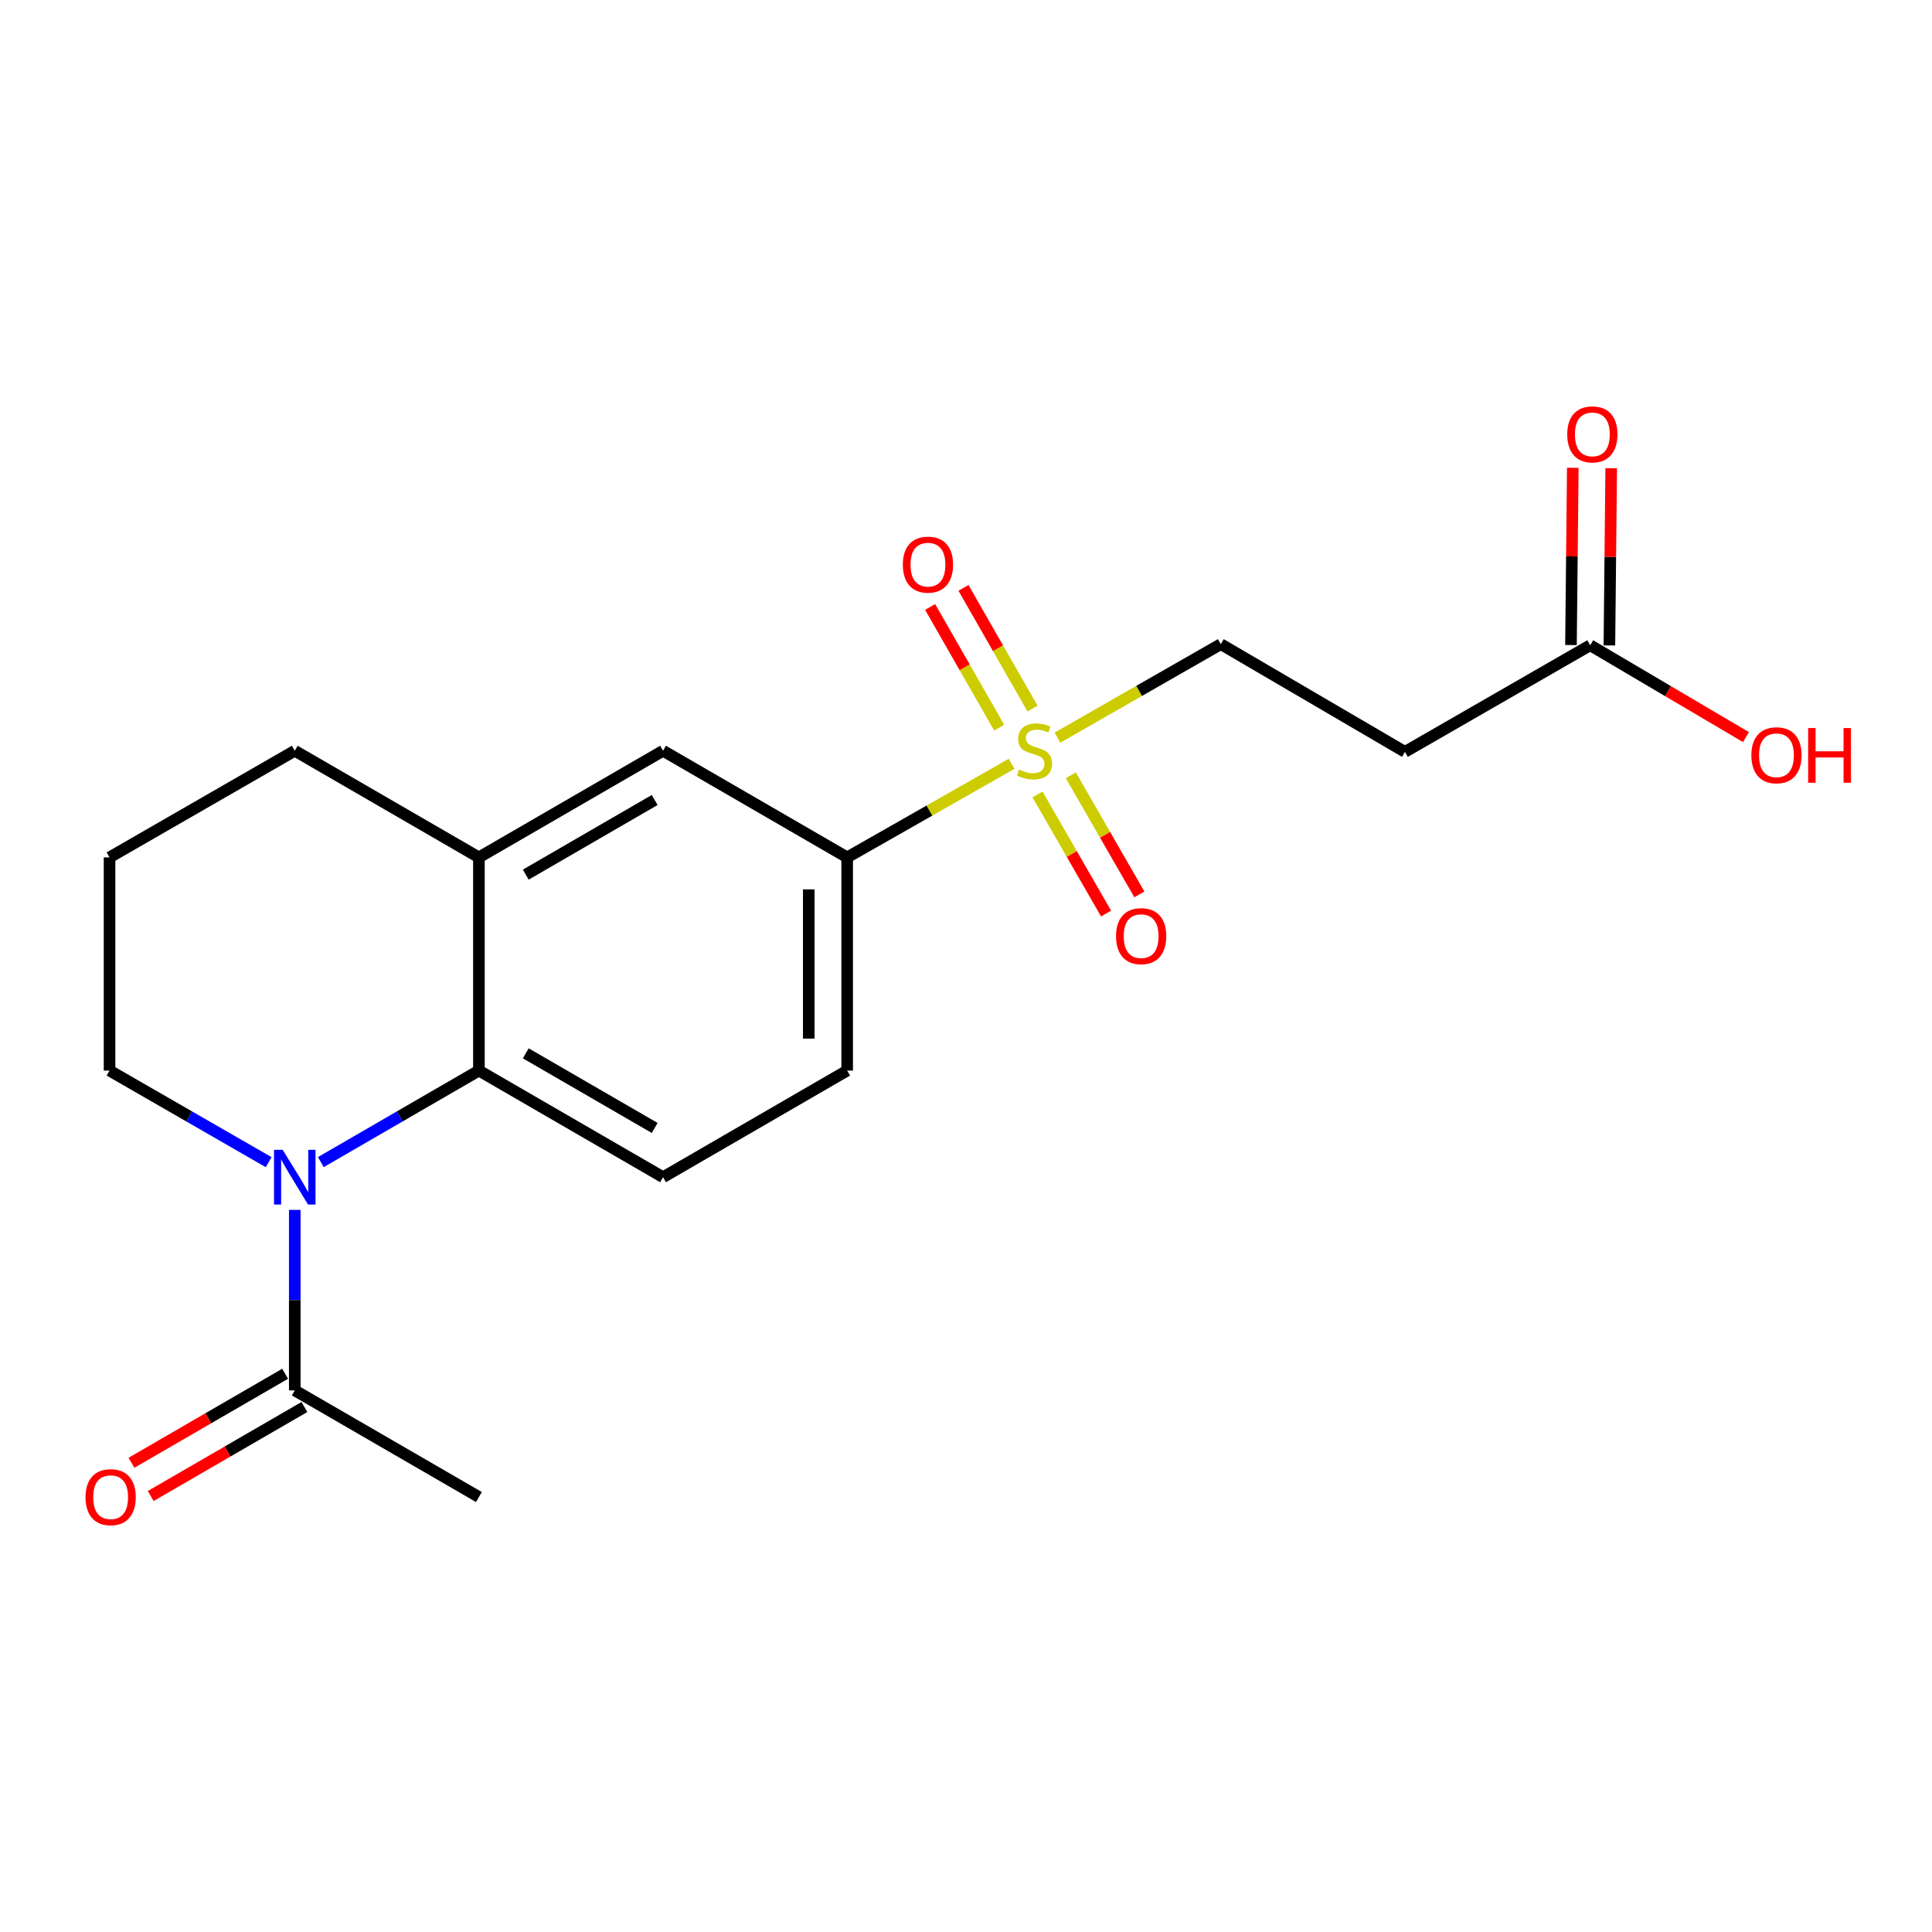 <?xml version='1.0' encoding='iso-8859-1'?>
<svg version='1.1' baseProfile='full'
              xmlns='http://www.w3.org/2000/svg'
                      xmlns:rdkit='http://www.rdkit.org/xml'
                      xmlns:xlink='http://www.w3.org/1999/xlink'
                  xml:space='preserve'
width='1000px' height='1000px' viewBox='0 0 1000 1000'>
<!-- END OF HEADER -->
<rect style='opacity:1.0;fill:#FFFFFF;stroke:none' width='1000' height='1000' x='0' y='0'> </rect>
<path class='bond-3' d='M 523.606,395.347 L 481.051,419.564' style='fill:none;fill-rule:evenodd;stroke:#CCCC00;stroke-width:6px;stroke-linecap:butt;stroke-linejoin:miter;stroke-opacity:1' />
<path class='bond-3' d='M 481.051,419.564 L 438.496,443.782' style='fill:none;fill-rule:evenodd;stroke:#000000;stroke-width:6px;stroke-linecap:butt;stroke-linejoin:miter;stroke-opacity:1' />
<path class='bond-7' d='M 547.333,381.806 L 589.613,357.61' style='fill:none;fill-rule:evenodd;stroke:#CCCC00;stroke-width:6px;stroke-linecap:butt;stroke-linejoin:miter;stroke-opacity:1' />
<path class='bond-7' d='M 589.613,357.61 L 631.892,333.413' style='fill:none;fill-rule:evenodd;stroke:#000000;stroke-width:6px;stroke-linecap:butt;stroke-linejoin:miter;stroke-opacity:1' />
<path class='bond-10' d='M 534.437,366.757 L 516.565,335.523' style='fill:none;fill-rule:evenodd;stroke:#CCCC00;stroke-width:6px;stroke-linecap:butt;stroke-linejoin:miter;stroke-opacity:1' />
<path class='bond-10' d='M 516.565,335.523 L 498.693,304.288' style='fill:none;fill-rule:evenodd;stroke:#FF0000;stroke-width:6px;stroke-linecap:butt;stroke-linejoin:miter;stroke-opacity:1' />
<path class='bond-10' d='M 517.178,376.632 L 499.306,345.398' style='fill:none;fill-rule:evenodd;stroke:#CCCC00;stroke-width:6px;stroke-linecap:butt;stroke-linejoin:miter;stroke-opacity:1' />
<path class='bond-10' d='M 499.306,345.398 L 481.435,314.164' style='fill:none;fill-rule:evenodd;stroke:#FF0000;stroke-width:6px;stroke-linecap:butt;stroke-linejoin:miter;stroke-opacity:1' />
<path class='bond-11' d='M 537.014,411.197 L 554.756,442.023' style='fill:none;fill-rule:evenodd;stroke:#CCCC00;stroke-width:6px;stroke-linecap:butt;stroke-linejoin:miter;stroke-opacity:1' />
<path class='bond-11' d='M 554.756,442.023 L 572.497,472.85' style='fill:none;fill-rule:evenodd;stroke:#FF0000;stroke-width:6px;stroke-linecap:butt;stroke-linejoin:miter;stroke-opacity:1' />
<path class='bond-11' d='M 554.248,401.278 L 571.99,432.105' style='fill:none;fill-rule:evenodd;stroke:#CCCC00;stroke-width:6px;stroke-linecap:butt;stroke-linejoin:miter;stroke-opacity:1' />
<path class='bond-11' d='M 571.99,432.105 L 589.731,462.931' style='fill:none;fill-rule:evenodd;stroke:#FF0000;stroke-width:6px;stroke-linecap:butt;stroke-linejoin:miter;stroke-opacity:1' />
<path class='bond-0' d='M 166.065,601.505 L 206.974,577.816' style='fill:none;fill-rule:evenodd;stroke:#0000FF;stroke-width:6px;stroke-linecap:butt;stroke-linejoin:miter;stroke-opacity:1' />
<path class='bond-0' d='M 206.974,577.816 L 247.884,554.128' style='fill:none;fill-rule:evenodd;stroke:#000000;stroke-width:6px;stroke-linecap:butt;stroke-linejoin:miter;stroke-opacity:1' />
<path class='bond-2' d='M 152.572,626.237 L 152.572,672.95' style='fill:none;fill-rule:evenodd;stroke:#0000FF;stroke-width:6px;stroke-linecap:butt;stroke-linejoin:miter;stroke-opacity:1' />
<path class='bond-2' d='M 152.572,672.95 L 152.572,719.664' style='fill:none;fill-rule:evenodd;stroke:#000000;stroke-width:6px;stroke-linecap:butt;stroke-linejoin:miter;stroke-opacity:1' />
<path class='bond-15' d='M 139.066,601.544 L 97.882,577.836' style='fill:none;fill-rule:evenodd;stroke:#0000FF;stroke-width:6px;stroke-linecap:butt;stroke-linejoin:miter;stroke-opacity:1' />
<path class='bond-15' d='M 97.882,577.836 L 56.697,554.128' style='fill:none;fill-rule:evenodd;stroke:#000000;stroke-width:6px;stroke-linecap:butt;stroke-linejoin:miter;stroke-opacity:1' />
<path class='bond-1' d='M 247.884,554.128 L 343.195,609.318' style='fill:none;fill-rule:evenodd;stroke:#000000;stroke-width:6px;stroke-linecap:butt;stroke-linejoin:miter;stroke-opacity:1' />
<path class='bond-1' d='M 272.144,545.199 L 338.863,583.832' style='fill:none;fill-rule:evenodd;stroke:#000000;stroke-width:6px;stroke-linecap:butt;stroke-linejoin:miter;stroke-opacity:1' />
<path class='bond-20' d='M 247.884,554.128 L 247.884,443.782' style='fill:none;fill-rule:evenodd;stroke:#000000;stroke-width:6px;stroke-linecap:butt;stroke-linejoin:miter;stroke-opacity:1' />
<path class='bond-13' d='M 147.589,711.061 L 107.816,734.094' style='fill:none;fill-rule:evenodd;stroke:#000000;stroke-width:6px;stroke-linecap:butt;stroke-linejoin:miter;stroke-opacity:1' />
<path class='bond-13' d='M 107.816,734.094 L 68.042,757.128' style='fill:none;fill-rule:evenodd;stroke:#FF0000;stroke-width:6px;stroke-linecap:butt;stroke-linejoin:miter;stroke-opacity:1' />
<path class='bond-13' d='M 157.554,728.268 L 117.781,751.301' style='fill:none;fill-rule:evenodd;stroke:#000000;stroke-width:6px;stroke-linecap:butt;stroke-linejoin:miter;stroke-opacity:1' />
<path class='bond-13' d='M 117.781,751.301 L 78.007,774.335' style='fill:none;fill-rule:evenodd;stroke:#FF0000;stroke-width:6px;stroke-linecap:butt;stroke-linejoin:miter;stroke-opacity:1' />
<path class='bond-18' d='M 152.572,719.664 L 247.884,774.854' style='fill:none;fill-rule:evenodd;stroke:#000000;stroke-width:6px;stroke-linecap:butt;stroke-linejoin:miter;stroke-opacity:1' />
<path class='bond-5' d='M 438.496,443.782 L 343.195,388.592' style='fill:none;fill-rule:evenodd;stroke:#000000;stroke-width:6px;stroke-linecap:butt;stroke-linejoin:miter;stroke-opacity:1' />
<path class='bond-12' d='M 438.496,443.782 L 438.496,554.128' style='fill:none;fill-rule:evenodd;stroke:#000000;stroke-width:6px;stroke-linecap:butt;stroke-linejoin:miter;stroke-opacity:1' />
<path class='bond-12' d='M 418.612,460.334 L 418.612,537.576' style='fill:none;fill-rule:evenodd;stroke:#000000;stroke-width:6px;stroke-linecap:butt;stroke-linejoin:miter;stroke-opacity:1' />
<path class='bond-4' d='M 247.884,443.782 L 343.195,388.592' style='fill:none;fill-rule:evenodd;stroke:#000000;stroke-width:6px;stroke-linecap:butt;stroke-linejoin:miter;stroke-opacity:1' />
<path class='bond-4' d='M 272.144,452.711 L 338.863,414.078' style='fill:none;fill-rule:evenodd;stroke:#000000;stroke-width:6px;stroke-linecap:butt;stroke-linejoin:miter;stroke-opacity:1' />
<path class='bond-17' d='M 247.884,443.782 L 152.572,388.592' style='fill:none;fill-rule:evenodd;stroke:#000000;stroke-width:6px;stroke-linecap:butt;stroke-linejoin:miter;stroke-opacity:1' />
<path class='bond-6' d='M 343.195,609.318 L 438.496,554.128' style='fill:none;fill-rule:evenodd;stroke:#000000;stroke-width:6px;stroke-linecap:butt;stroke-linejoin:miter;stroke-opacity:1' />
<path class='bond-8' d='M 631.892,333.413 L 727.193,389.166' style='fill:none;fill-rule:evenodd;stroke:#000000;stroke-width:6px;stroke-linecap:butt;stroke-linejoin:miter;stroke-opacity:1' />
<path class='bond-9' d='M 727.193,389.166 L 823.079,333.977' style='fill:none;fill-rule:evenodd;stroke:#000000;stroke-width:6px;stroke-linecap:butt;stroke-linejoin:miter;stroke-opacity:1' />
<path class='bond-14' d='M 833.021,334.078 L 833.489,288.208' style='fill:none;fill-rule:evenodd;stroke:#000000;stroke-width:6px;stroke-linecap:butt;stroke-linejoin:miter;stroke-opacity:1' />
<path class='bond-14' d='M 833.489,288.208 L 833.958,242.338' style='fill:none;fill-rule:evenodd;stroke:#FF0000;stroke-width:6px;stroke-linecap:butt;stroke-linejoin:miter;stroke-opacity:1' />
<path class='bond-14' d='M 813.137,333.875 L 813.606,288.005' style='fill:none;fill-rule:evenodd;stroke:#000000;stroke-width:6px;stroke-linecap:butt;stroke-linejoin:miter;stroke-opacity:1' />
<path class='bond-14' d='M 813.606,288.005 L 814.074,242.135' style='fill:none;fill-rule:evenodd;stroke:#FF0000;stroke-width:6px;stroke-linecap:butt;stroke-linejoin:miter;stroke-opacity:1' />
<path class='bond-16' d='M 823.079,333.977 L 863.388,357.747' style='fill:none;fill-rule:evenodd;stroke:#000000;stroke-width:6px;stroke-linecap:butt;stroke-linejoin:miter;stroke-opacity:1' />
<path class='bond-16' d='M 863.388,357.747 L 903.697,381.518' style='fill:none;fill-rule:evenodd;stroke:#FF0000;stroke-width:6px;stroke-linecap:butt;stroke-linejoin:miter;stroke-opacity:1' />
<path class='bond-21' d='M 56.697,554.128 L 56.697,443.782' style='fill:none;fill-rule:evenodd;stroke:#000000;stroke-width:6px;stroke-linecap:butt;stroke-linejoin:miter;stroke-opacity:1' />
<path class='bond-19' d='M 152.572,388.592 L 56.697,443.782' style='fill:none;fill-rule:evenodd;stroke:#000000;stroke-width:6px;stroke-linecap:butt;stroke-linejoin:miter;stroke-opacity:1' />
<path  class='atom-0' d='M 527.476 398.312
Q 527.796 398.432, 529.116 398.992
Q 530.436 399.552, 531.876 399.912
Q 533.356 400.232, 534.796 400.232
Q 537.476 400.232, 539.036 398.952
Q 540.596 397.632, 540.596 395.352
Q 540.596 393.792, 539.796 392.832
Q 539.036 391.872, 537.836 391.352
Q 536.636 390.832, 534.636 390.232
Q 532.116 389.472, 530.596 388.752
Q 529.116 388.032, 528.036 386.512
Q 526.996 384.992, 526.996 382.432
Q 526.996 378.872, 529.396 376.672
Q 531.836 374.472, 536.636 374.472
Q 539.916 374.472, 543.636 376.032
L 542.716 379.112
Q 539.316 377.712, 536.756 377.712
Q 533.996 377.712, 532.476 378.872
Q 530.956 379.992, 530.996 381.952
Q 530.996 383.472, 531.756 384.392
Q 532.556 385.312, 533.676 385.832
Q 534.836 386.352, 536.756 386.952
Q 539.316 387.752, 540.836 388.552
Q 542.356 389.352, 543.436 390.992
Q 544.556 392.592, 544.556 395.352
Q 544.556 399.272, 541.916 401.392
Q 539.316 403.472, 534.956 403.472
Q 532.436 403.472, 530.516 402.912
Q 528.636 402.392, 526.396 401.472
L 527.476 398.312
' fill='#CCCC00'/>
<path  class='atom-1' d='M 146.312 595.158
L 155.592 610.158
Q 156.512 611.638, 157.992 614.318
Q 159.472 616.998, 159.552 617.158
L 159.552 595.158
L 163.312 595.158
L 163.312 623.478
L 159.432 623.478
L 149.472 607.078
Q 148.312 605.158, 147.072 602.958
Q 145.872 600.758, 145.512 600.078
L 145.512 623.478
L 141.832 623.478
L 141.832 595.158
L 146.312 595.158
' fill='#0000FF'/>
<path  class='atom-11' d='M 467.308 292.256
Q 467.308 285.456, 470.668 281.656
Q 474.028 277.856, 480.308 277.856
Q 486.588 277.856, 489.948 281.656
Q 493.308 285.456, 493.308 292.256
Q 493.308 299.136, 489.908 303.056
Q 486.508 306.936, 480.308 306.936
Q 474.068 306.936, 470.668 303.056
Q 467.308 299.176, 467.308 292.256
M 480.308 303.736
Q 484.628 303.736, 486.948 300.856
Q 489.308 297.936, 489.308 292.256
Q 489.308 286.696, 486.948 283.896
Q 484.628 281.056, 480.308 281.056
Q 475.988 281.056, 473.628 283.856
Q 471.308 286.656, 471.308 292.256
Q 471.308 297.976, 473.628 300.856
Q 475.988 303.736, 480.308 303.736
' fill='#FF0000'/>
<path  class='atom-12' d='M 577.655 484.547
Q 577.655 477.747, 581.015 473.947
Q 584.375 470.147, 590.655 470.147
Q 596.935 470.147, 600.295 473.947
Q 603.655 477.747, 603.655 484.547
Q 603.655 491.427, 600.255 495.347
Q 596.855 499.227, 590.655 499.227
Q 584.415 499.227, 581.015 495.347
Q 577.655 491.467, 577.655 484.547
M 590.655 496.027
Q 594.975 496.027, 597.295 493.147
Q 599.655 490.227, 599.655 484.547
Q 599.655 478.987, 597.295 476.187
Q 594.975 473.347, 590.655 473.347
Q 586.335 473.347, 583.975 476.147
Q 581.655 478.947, 581.655 484.547
Q 581.655 490.267, 583.975 493.147
Q 586.335 496.027, 590.655 496.027
' fill='#FF0000'/>
<path  class='atom-14' d='M 44.271 774.934
Q 44.271 768.134, 47.631 764.334
Q 50.991 760.534, 57.271 760.534
Q 63.551 760.534, 66.911 764.334
Q 70.271 768.134, 70.271 774.934
Q 70.271 781.814, 66.871 785.734
Q 63.471 789.614, 57.271 789.614
Q 51.031 789.614, 47.631 785.734
Q 44.271 781.854, 44.271 774.934
M 57.271 786.414
Q 61.591 786.414, 63.911 783.534
Q 66.271 780.614, 66.271 774.934
Q 66.271 769.374, 63.911 766.574
Q 61.591 763.734, 57.271 763.734
Q 52.951 763.734, 50.591 766.534
Q 48.271 769.334, 48.271 774.934
Q 48.271 780.654, 50.591 783.534
Q 52.951 786.414, 57.271 786.414
' fill='#FF0000'/>
<path  class='atom-15' d='M 811.195 224.826
Q 811.195 218.026, 814.555 214.226
Q 817.915 210.426, 824.195 210.426
Q 830.475 210.426, 833.835 214.226
Q 837.195 218.026, 837.195 224.826
Q 837.195 231.706, 833.795 235.626
Q 830.395 239.506, 824.195 239.506
Q 817.955 239.506, 814.555 235.626
Q 811.195 231.746, 811.195 224.826
M 824.195 236.306
Q 828.515 236.306, 830.835 233.426
Q 833.195 230.506, 833.195 224.826
Q 833.195 219.266, 830.835 216.466
Q 828.515 213.626, 824.195 213.626
Q 819.875 213.626, 817.515 216.426
Q 815.195 219.226, 815.195 224.826
Q 815.195 230.546, 817.515 233.426
Q 819.875 236.306, 824.195 236.306
' fill='#FF0000'/>
<path  class='atom-17' d='M 906.495 390.914
Q 906.495 384.114, 909.855 380.314
Q 913.215 376.514, 919.495 376.514
Q 925.775 376.514, 929.135 380.314
Q 932.495 384.114, 932.495 390.914
Q 932.495 397.794, 929.095 401.714
Q 925.695 405.594, 919.495 405.594
Q 913.255 405.594, 909.855 401.714
Q 906.495 397.834, 906.495 390.914
M 919.495 402.394
Q 923.815 402.394, 926.135 399.514
Q 928.495 396.594, 928.495 390.914
Q 928.495 385.354, 926.135 382.554
Q 923.815 379.714, 919.495 379.714
Q 915.175 379.714, 912.815 382.514
Q 910.495 385.314, 910.495 390.914
Q 910.495 396.634, 912.815 399.514
Q 915.175 402.394, 919.495 402.394
' fill='#FF0000'/>
<path  class='atom-17' d='M 935.895 376.834
L 939.735 376.834
L 939.735 388.874
L 954.215 388.874
L 954.215 376.834
L 958.055 376.834
L 958.055 405.154
L 954.215 405.154
L 954.215 392.074
L 939.735 392.074
L 939.735 405.154
L 935.895 405.154
L 935.895 376.834
' fill='#FF0000'/>
</svg>
